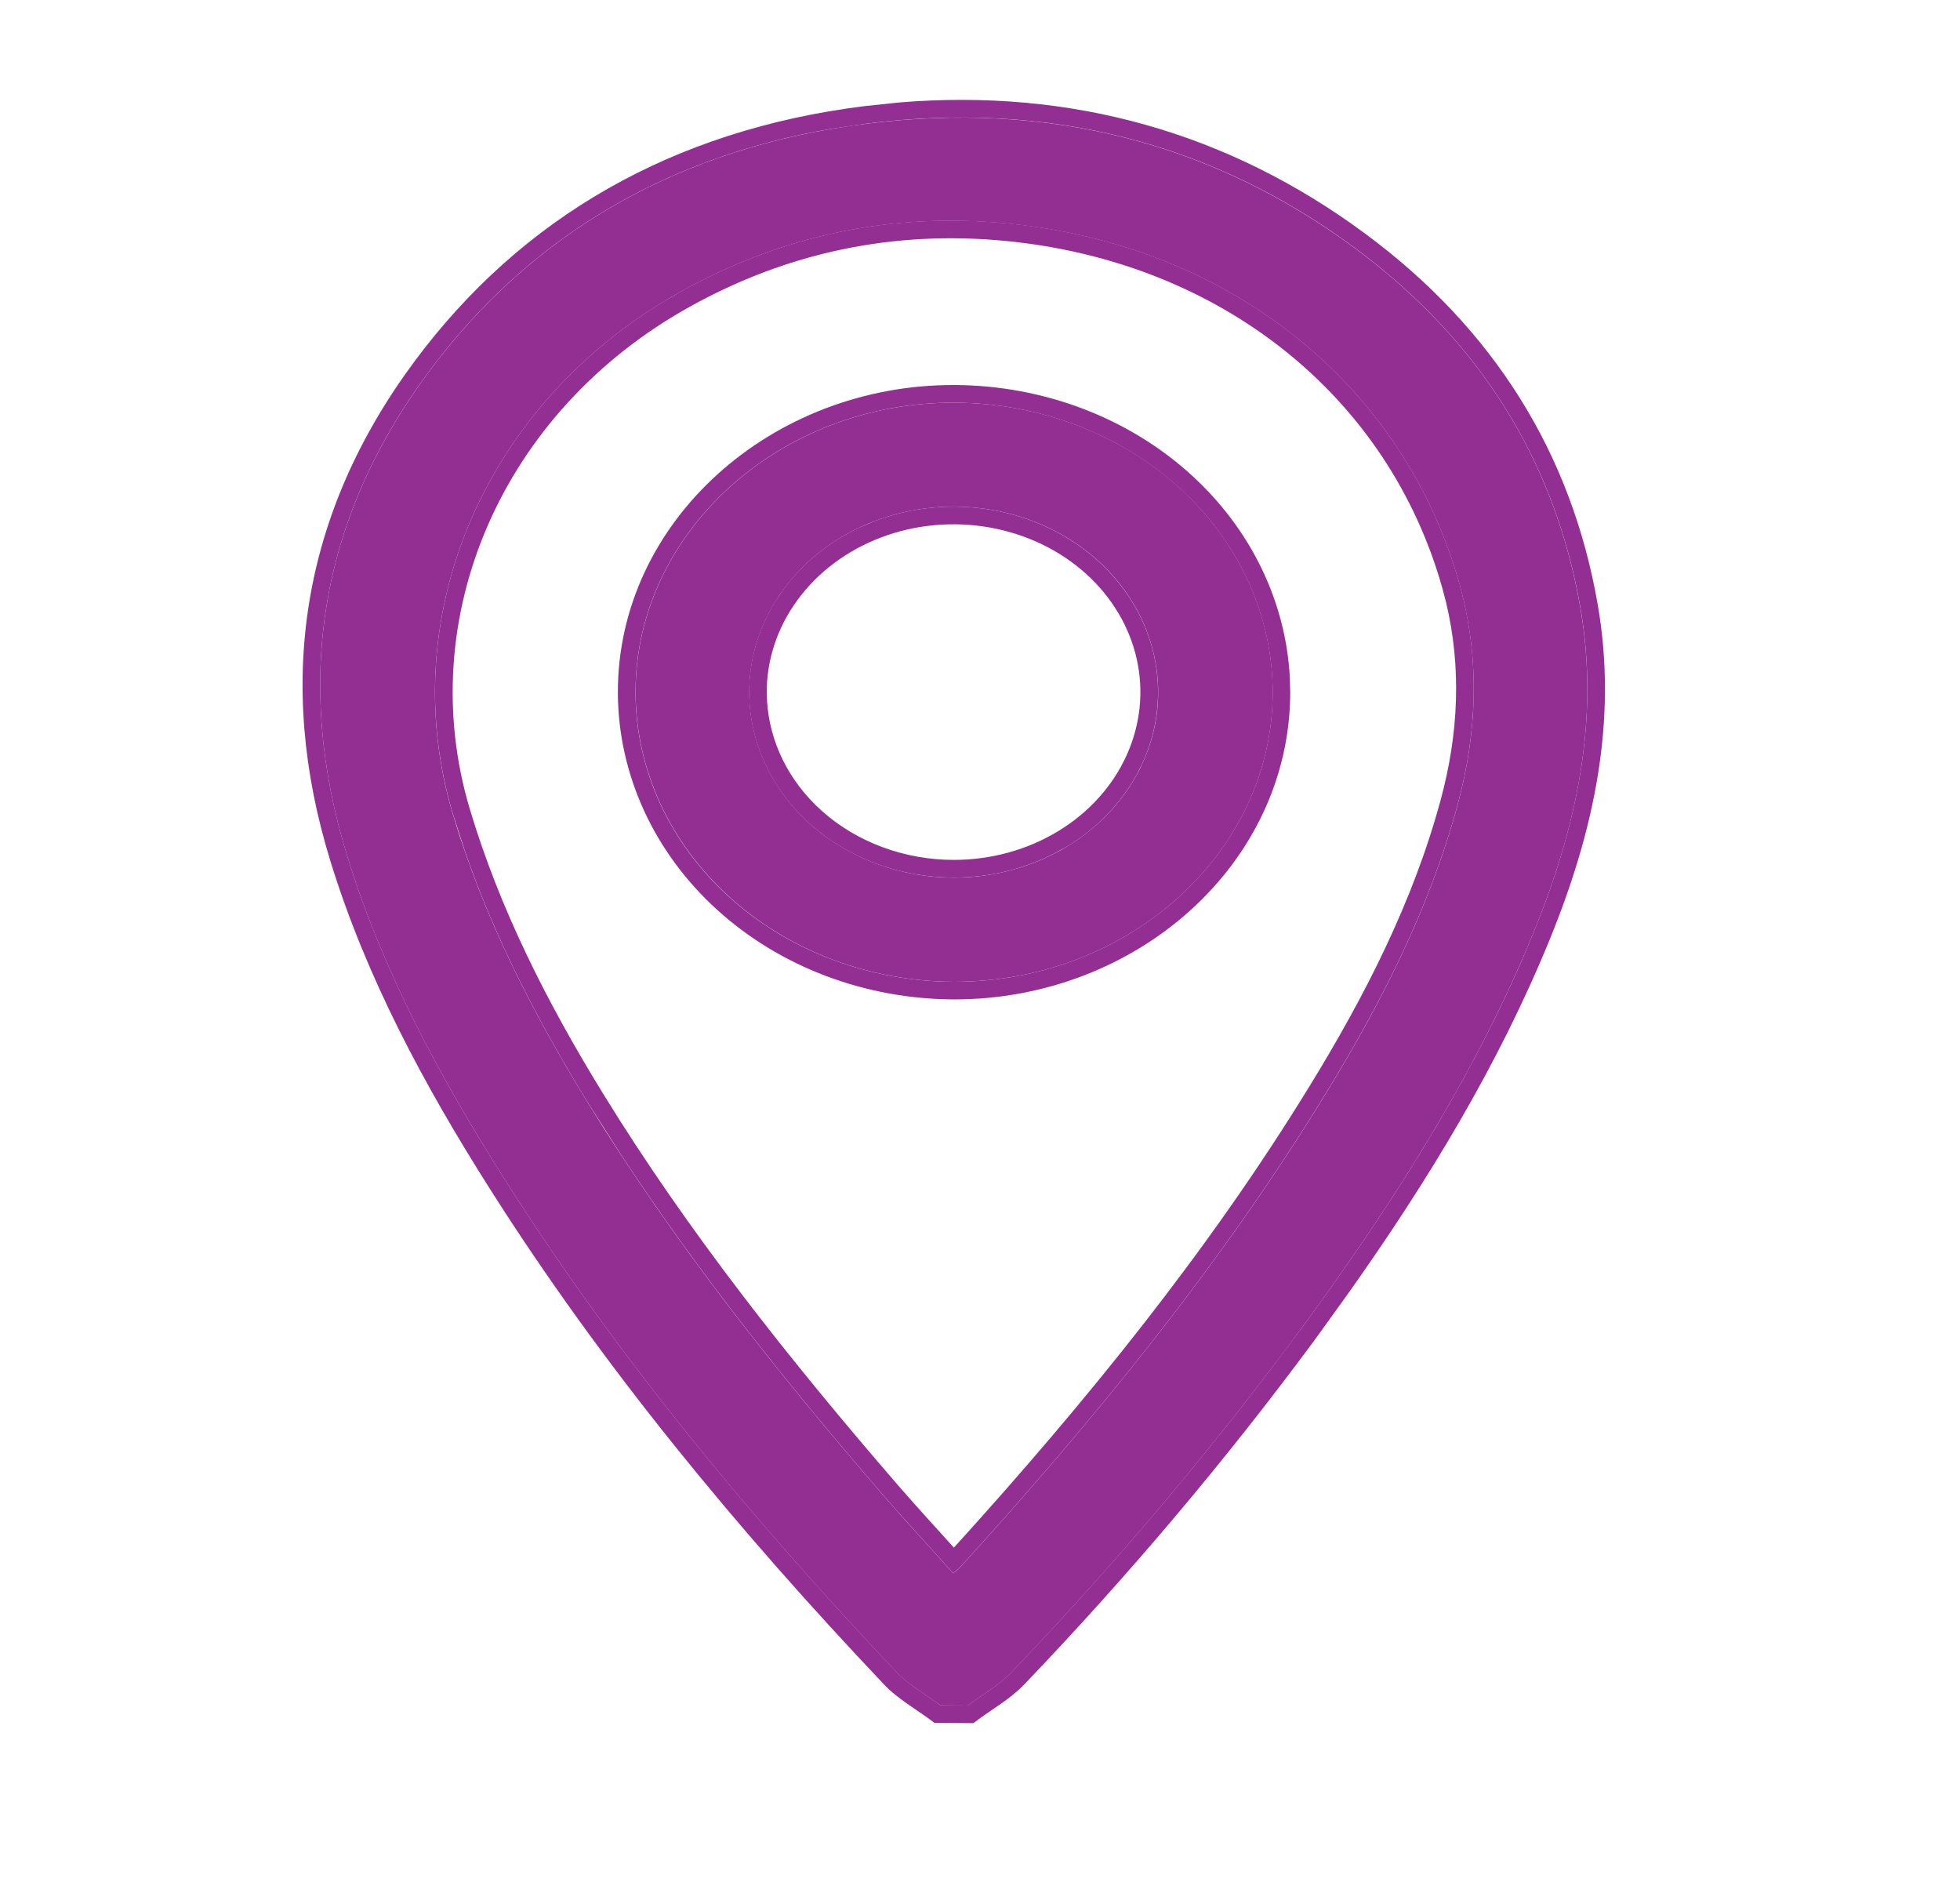 <svg width="25" height="24" viewBox="0 0 25 24" fill="none" xmlns="http://www.w3.org/2000/svg">
<path d="M11.994 21.748C11.807 21.608 11.592 21.489 11.436 21.325C9.572 19.357 7.861 17.287 6.433 15.033C5.603 13.725 4.876 12.372 4.426 10.908C3.751 8.712 4.064 6.639 5.464 4.749C6.796 2.953 8.675 1.875 11.05 1.578C13.373 1.284 15.468 1.822 17.281 3.164C18.88 4.346 19.832 5.885 20.156 7.743C20.409 9.188 20.105 10.562 19.555 11.905C18.818 13.706 17.763 15.356 16.593 16.949C15.464 18.477 14.231 19.939 12.9 21.327C12.744 21.491 12.53 21.61 12.343 21.75L11.994 21.748ZM12.158 20.063C12.185 20.043 12.211 20.021 12.236 19.998C13.96 18.106 15.564 16.137 16.884 13.989C17.61 12.808 18.234 11.586 18.592 10.264C18.846 9.326 18.877 8.385 18.615 7.447C17.905 4.909 15.691 3.127 12.852 2.851C11.365 2.706 9.97 3.004 8.686 3.718C6.204 5.096 5.015 7.835 5.776 10.382C6.165 11.682 6.778 12.89 7.497 14.06C8.59 15.837 9.895 17.483 11.277 19.081C11.563 19.41 11.861 19.731 12.158 20.064V20.063Z" fill="#932F93"/>
<path d="M11.466 1.307C13.669 1.125 15.67 1.69 17.415 2.981C19.059 4.197 20.044 5.787 20.378 7.703C20.641 9.205 20.322 10.623 19.764 11.988C19.11 13.586 18.211 15.062 17.209 16.477L16.774 17.081C15.64 18.616 14.4 20.086 13.064 21.481C12.97 21.579 12.863 21.66 12.763 21.73C12.655 21.806 12.569 21.86 12.477 21.929L12.417 21.974L12.341 21.974L11.993 21.971H11.919L11.86 21.927C11.768 21.859 11.682 21.805 11.575 21.729C11.475 21.659 11.367 21.578 11.274 21.479C9.403 19.504 7.681 17.422 6.243 15.152C5.409 13.836 4.67 12.463 4.212 10.973C3.516 8.711 3.839 6.563 5.283 4.614C6.654 2.766 8.59 1.658 11.022 1.354L11.466 1.307ZM17.281 3.162C15.468 1.82 13.373 1.283 11.05 1.577L10.611 1.642C8.443 2.012 6.713 3.064 5.464 4.748C4.064 6.638 3.751 8.711 4.426 10.907C4.876 12.37 5.603 13.724 6.433 15.032C7.861 17.286 9.573 19.356 11.437 21.324C11.593 21.488 11.807 21.607 11.994 21.747L12.343 21.749C12.53 21.609 12.744 21.49 12.9 21.325C14.064 20.111 15.154 18.84 16.165 17.517L16.593 16.948C17.69 15.455 18.686 13.911 19.414 12.24L19.556 11.903C20.105 10.56 20.409 9.186 20.157 7.741C19.832 5.884 18.88 4.345 17.281 3.162ZM8.687 3.716C9.971 3.003 11.366 2.704 12.853 2.849C15.691 3.126 17.905 4.907 18.616 7.446C18.877 8.383 18.846 9.324 18.592 10.262C18.234 11.584 17.61 12.806 16.884 13.987C15.564 16.136 13.961 18.105 12.236 19.997C12.212 20.02 12.185 20.041 12.158 20.062V20.063C11.861 19.73 11.563 19.409 11.277 19.08C10.068 17.682 8.918 16.246 7.917 14.719L7.497 14.059C6.868 13.035 6.32 11.982 5.933 10.863L5.777 10.38C5.039 7.913 6.132 5.266 8.457 3.85L8.687 3.716ZM12.831 3.073C11.39 2.933 10.04 3.221 8.796 3.913C6.398 5.245 5.264 7.88 5.992 10.316V10.316C6.373 11.591 6.976 12.781 7.689 13.941C8.772 15.703 10.069 17.338 11.447 18.932C11.681 19.202 11.921 19.464 12.167 19.736C13.849 17.883 15.408 15.961 16.692 13.87C17.413 12.698 18.025 11.496 18.375 10.204C18.605 9.356 18.644 8.512 18.443 7.674L18.399 7.507C17.716 5.065 15.585 3.342 12.831 3.073Z" fill="#932F93"/>
<path d="M12.17 12.52C11.093 12.517 10.061 12.127 9.3 11.435C8.539 10.744 8.11 9.808 8.107 8.831C8.104 6.794 9.946 5.123 12.183 5.135C13.26 5.141 14.291 5.533 15.05 6.226C15.809 6.92 16.235 7.857 16.234 8.835C16.228 10.866 14.403 12.521 12.17 12.52ZM12.17 11.192C12.686 11.191 13.19 11.051 13.618 10.79C14.046 10.529 14.38 10.159 14.576 9.726C14.773 9.294 14.823 8.818 14.721 8.359C14.619 7.9 14.369 7.479 14.004 7.149C13.638 6.819 13.172 6.595 12.666 6.505C12.16 6.415 11.635 6.463 11.159 6.644C10.683 6.824 10.277 7.129 9.992 7.519C9.707 7.909 9.555 8.367 9.557 8.835C9.561 9.461 9.838 10.061 10.328 10.503C10.819 10.944 11.482 11.192 12.172 11.192H12.17Z" fill="#932F93"/>
<path d="M12.182 4.91C13.312 4.916 14.398 5.328 15.2 6.061C15.953 6.748 16.4 7.667 16.452 8.64L16.457 8.835C16.451 11.01 14.505 12.746 12.168 12.745H12.167C11.037 12.741 9.952 12.333 9.147 11.602C8.342 10.871 7.884 9.876 7.881 8.832V8.832C7.877 6.65 9.841 4.898 12.182 4.91ZM12.181 5.135C9.944 5.123 8.102 6.795 8.106 8.832C8.108 9.808 8.537 10.745 9.298 11.436C10.059 12.127 11.091 12.517 12.168 12.52C14.401 12.522 16.227 10.866 16.233 8.835C16.233 7.919 15.859 7.037 15.187 6.36L15.048 6.227C14.289 5.534 13.258 5.141 12.181 5.135ZM11.158 6.644C11.634 6.463 12.158 6.415 12.664 6.505C13.171 6.595 13.636 6.819 14.002 7.149C14.367 7.479 14.618 7.9 14.72 8.359C14.821 8.818 14.771 9.294 14.575 9.727L14.495 9.886C14.293 10.25 13.991 10.563 13.617 10.791L13.452 10.882C13.062 11.084 12.62 11.191 12.168 11.191C11.478 11.191 10.816 10.944 10.326 10.503C9.836 10.061 9.559 9.461 9.555 8.835C9.554 8.425 9.669 8.024 9.889 7.669L9.99 7.519C10.24 7.178 10.582 6.902 10.983 6.717L11.158 6.644ZM12.625 6.727C12.158 6.644 11.675 6.688 11.238 6.854C10.8 7.02 10.43 7.299 10.172 7.652C9.914 8.004 9.778 8.416 9.78 8.834L9.784 8.939C9.815 9.461 10.059 9.959 10.477 10.336C10.924 10.738 11.532 10.966 12.169 10.966C12.645 10.965 13.107 10.837 13.499 10.598C13.891 10.36 14.193 10.023 14.369 9.634C14.546 9.245 14.591 8.819 14.5 8.408C14.409 7.997 14.184 7.617 13.851 7.316C13.518 7.016 13.091 6.81 12.625 6.727Z" fill="#932F93"/>
</svg>
